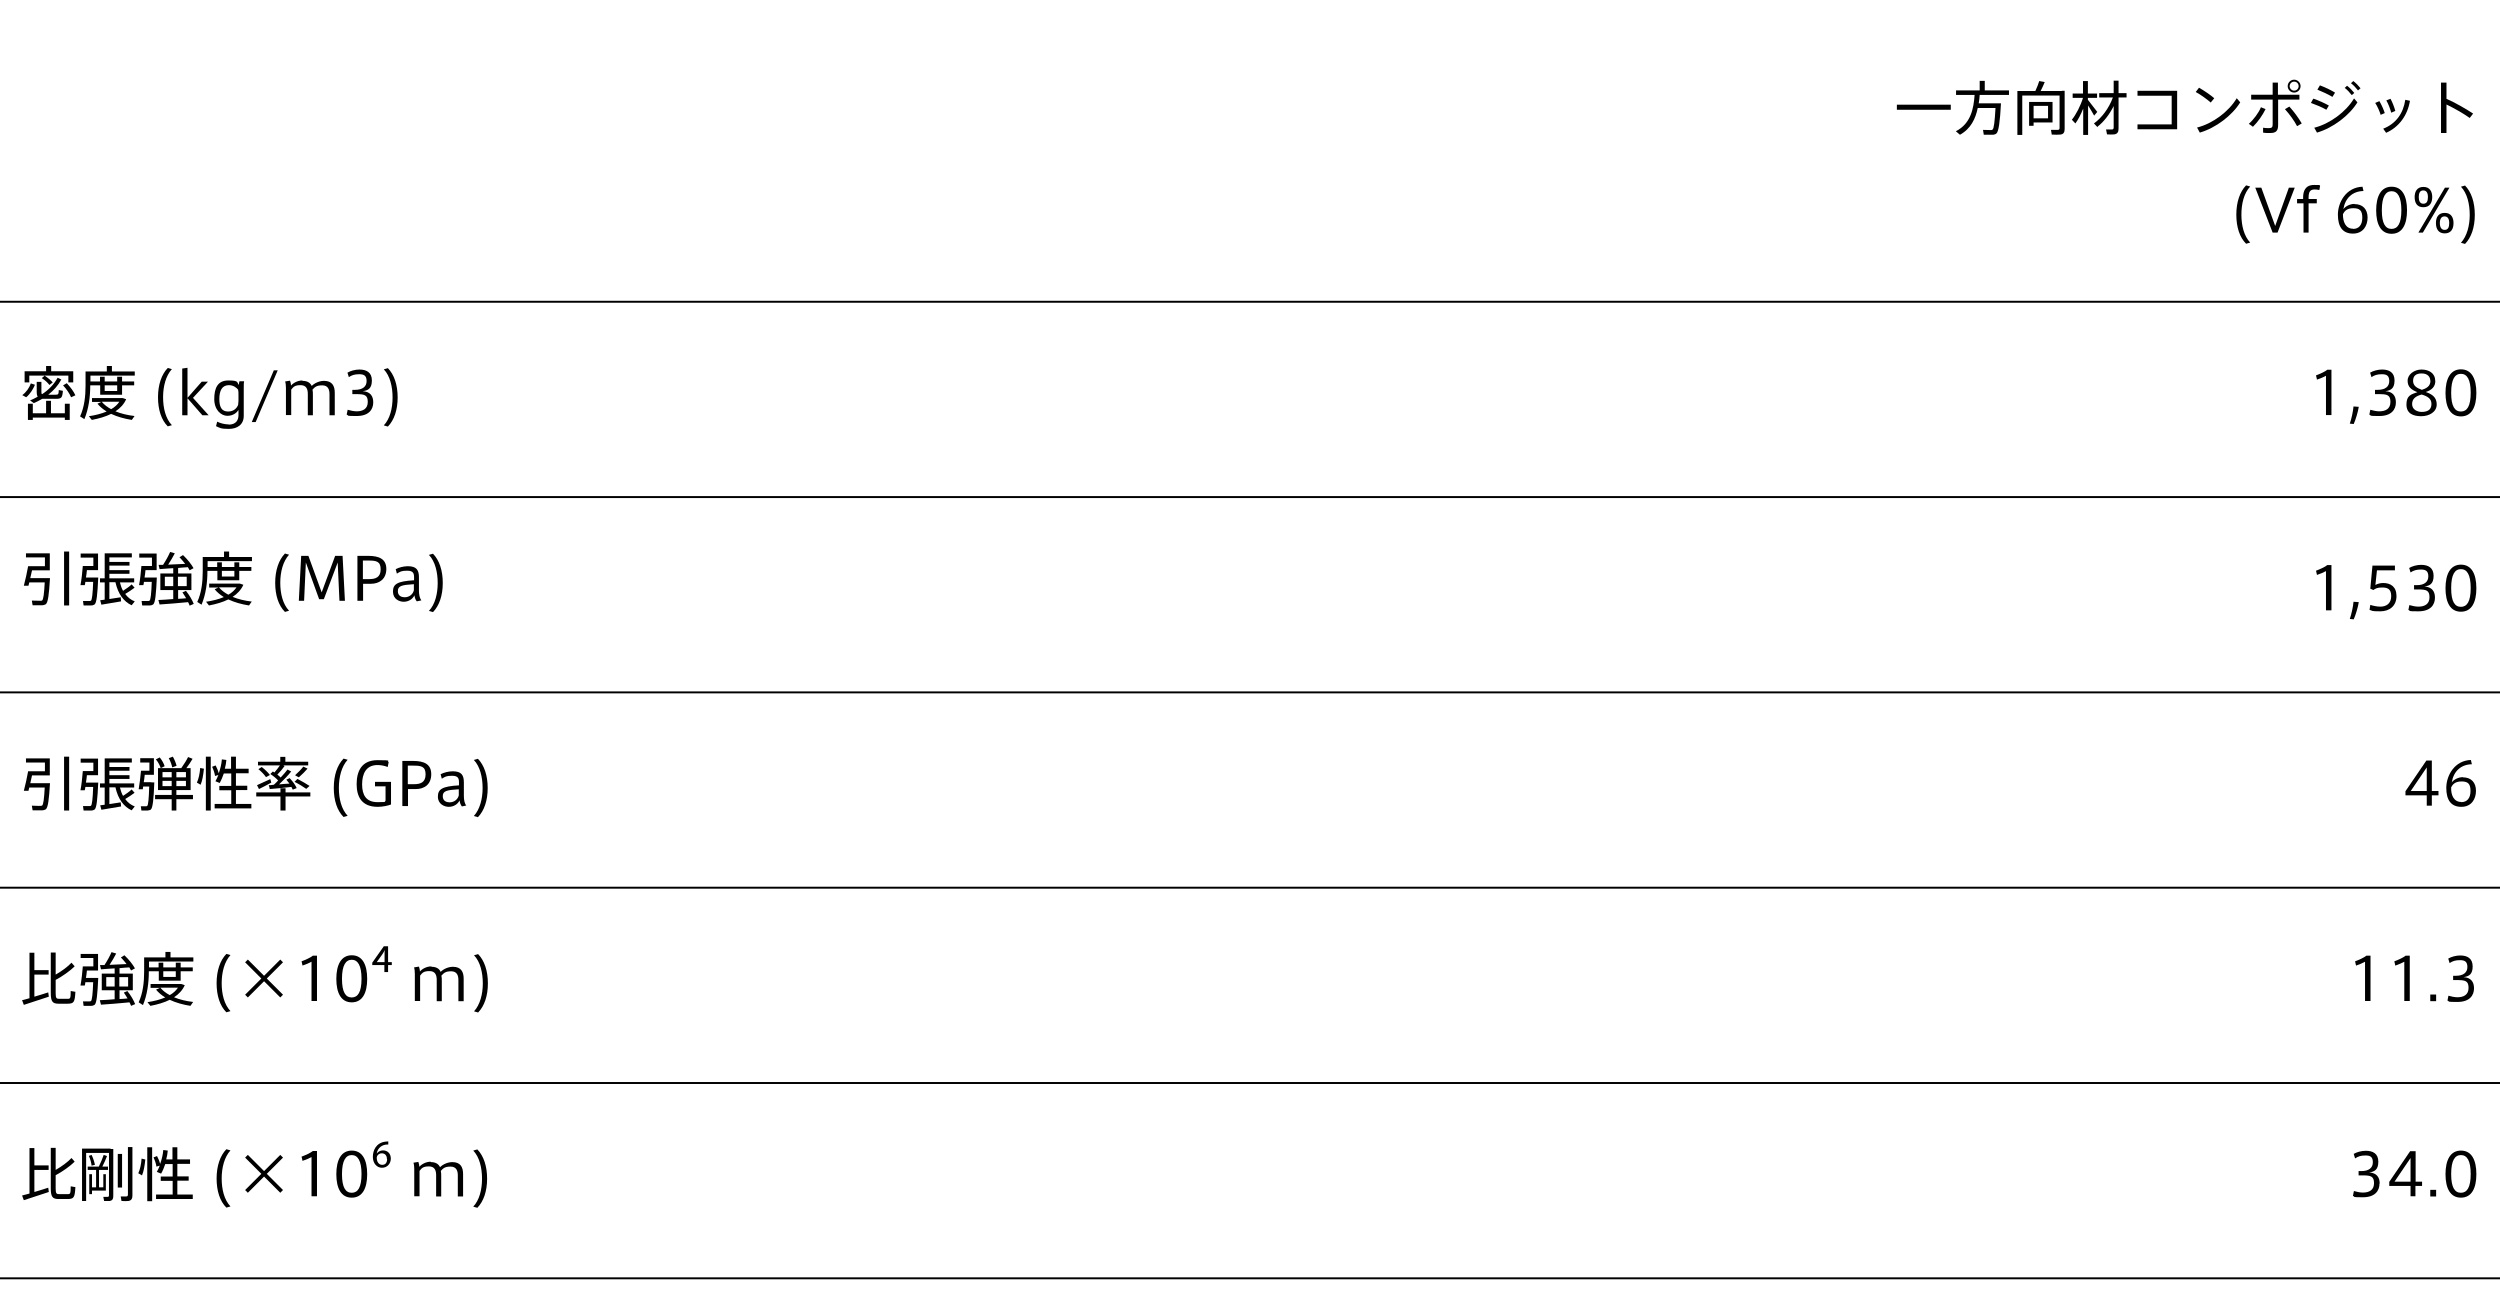 <?xml version="1.0" encoding="UTF-8"?>
<svg xmlns="http://www.w3.org/2000/svg" version="1.1" viewBox="0 0 1280 660">
  <defs>
    <style>
      .cls-1 {
        fill: none;
        stroke: #000;
        stroke-miterlimit: 10;
      }
    </style>
  </defs>
  <!-- Generator: Adobe Illustrator 28.7.4, SVG Export Plug-In . SVG Version: 1.2.0 Build 166)  -->
  <g>
    <g id="Design">
      <g>
        <path d="M998.8,53.6v2.6h-27.6v-2.6h27.6Z"/>
        <path d="M1022.9,52.9h1.6c-.5,9.5-1.2,14.6-2.4,15.5-.5.4-1.2.6-2.1.6-1,0-3.1,0-4.3,0l-.4-2.5c1.2,0,3.1.1,4,.1.4,0,.7,0,.9-.3.7-.5,1.1-4.1,1.5-11h-9.1c-1.1,5.4-3.5,10.6-9.1,13.7l-2.1-1.8c7.8-4,9.1-11.8,9.6-18.6h-9.5v-2.3h12.1v-4.9h2.6v4.9h12.4v2.3h-15c-.1,1.4-.2,2.8-.5,4.3h9.8Z"/>
        <path d="M1055.6,46.5h1.5v19.5c0,1.7-.5,2.7-2.2,2.9-.8.1-2.9.1-4.4,0l-.4-2.4c1.2,0,2.9,0,3.5,0,.7,0,.9-.4.9-1v-16.6h-19.1v20.2h-2.5v-22.5h9.2c.8-1.8,1.6-3.7,2-5.1l2.8.5c-.5,1.3-1.3,3-2.1,4.6h10.8ZM1041.2,52.2h9.7v10.5h-9.7v1.7h-2.3v-12.2h2.3ZM1048.6,60.6v-6.4h-7.4v6.4h7.4Z"/>
        <path d="M1062.6,63.2l-1.8-1.9c2.1-2.6,4.4-7,5.7-11.2h-5.3v-2.2h5.3v-6.4h2.5v6.4h4.7v2.2h-4.7v1c1.7,2.2,3.7,4.7,4.8,6.2l-1.6,1.9c-.8-1.4-1.9-3.4-3.1-5.2v15.1h-2.5v-13.5c-1.2,3-2.6,5.7-4,7.6ZM1073.9,65.1l-1.8-1.9c3.9-2.8,7.6-7.6,9.7-13.3h-7v-2.2h7.4v-6.4h2.5v6.4h4.1v2.2h-4.1v15.9c0,1.7-.5,2.7-2.1,3-.8.1-2.5.1-3.8,0l-.5-2.5c1.1,0,2.5,0,3,0,.7,0,.9-.4.9-1.1v-10.9c-2.2,4.4-5.1,8.1-8.2,10.5Z"/>
        <path d="M1114.7,46.4v19.8h-20.3v-2.5h17.5v-14.7h-17.5v-2.5h20.2Z"/>
        <path d="M1133.7,50.3l-1.8,2.2c-1.7-1.5-5.2-4.1-7.7-5.4l1.7-2.2c2.6,1.5,6,3.8,7.8,5.4ZM1145.3,50.4l1.7,2c-4.1,6.7-12.5,13.1-20.7,15.5l-1.4-2.6c8-2,16.3-8.2,20.3-15Z"/>
        <path d="M1160,55.8c-1.5,3.1-4,6.7-6.5,9.1l-2.1-1.5c2.4-2.1,5.1-5.7,6.2-8.5l2.4,1ZM1177.4,51h-11v13c0,3-1.1,4.1-4,4.1s-2.3,0-3.7-.2v-2.5c1,.2,2.1.2,3,.2,1.5,0,1.9-.5,1.9-1.9v-12.7h-11v-2.5h11v-6.2h2.7v6.2h11v2.5ZM1172.1,54.5c2.6,2.9,4.7,5.8,6.4,8.7l-2.4,1.4c-1.5-2.9-3.7-5.9-6.2-8.7l2.2-1.3ZM1177.9,44.1c0,1.8-1.5,3.3-3.3,3.3s-3.3-1.5-3.3-3.3,1.5-3.3,3.3-3.3,3.3,1.5,3.3,3.3h0ZM1172.3,44.1c0,1.2,1,2.3,2.3,2.3s2.3-1,2.3-2.3-1-2.3-2.3-2.3-2.3,1.1-2.3,2.3h0Z"/>
        <path d="M1192.4,54l-1.3,2.2c-2-1.2-5.4-2.6-7.9-3.5l1.2-2.2c2.7.9,6,2.4,7.9,3.5ZM1205.3,50.4l1.7,2c-4.1,6.7-12.5,13.1-20.7,15.5l-1.4-2.5c8-2,16.3-8.2,20.3-14.9ZM1195.5,47.5l-1.3,2.1c-2-1.2-5.2-2.7-7.7-3.7l1.3-2.2c2.7,1,5.8,2.5,7.7,3.7ZM1201.7,43.9c1.4,1.1,2.5,2.2,3.7,3.7l-1.3,1.1c-1.1-1.4-2.2-2.6-3.6-3.7l1.2-1.1ZM1204.9,41.5c1.4,1.1,2.5,2.2,3.7,3.7l-1.3,1.1c-1.1-1.4-2.2-2.6-3.6-3.7l1.2-1.1Z"/>
        <path d="M1218.2,51.7c1.1,1.8,2.2,4.3,2.8,6.2l-2.1.9c-.5-1.7-1.7-4.5-2.8-6.1l2.1-.9ZM1233.9,51.6c-1.2,7.4-5.6,13.5-12.2,16.4l-1.5-2.1c6.6-2.6,10.3-7.9,11.3-14.8l2.4.5ZM1223.9,50.5c1,1.8,2,4.4,2.5,6.3l-2.1.9c-.4-1.7-1.5-4.6-2.5-6.3l2.1-.8Z"/>
        <path d="M1266.2,58.2l-1.7,2.2c-3.2-2.3-8-5-11.9-6.9v14.6h-2.8v-25.8h2.8v8.3c4.3,1.9,9.8,5,13.7,7.6Z"/>
        <path d="M1145,109.9c0-6.4,1.8-11.7,5-15l2.1.6c-3.2,3.4-4.5,8.8-4.5,14.4s1.3,10.9,4.5,14.3l-2.1.6c-3.3-3.3-5-8.5-5-14.9h0Z"/>
        <path d="M1171.9,96.1h3l-8.8,23h-2.5l-8.9-23h3.1l7.1,19.6,7-19.6Z"/>
        <path d="M1176.1,104.1v-2.2h3.1v-.8c0-3.1,1-6.4,5.6-6.4s2.2.1,3.1.4l-.4,2.2c-.7-.2-1.7-.3-2.3-.3-2.3,0-3.2,1-3.2,4.2v.7h4.2v2.2h-4.2v15h-2.6v-15h-3.1Z"/>
        <path d="M1205.5,104.5c4.3,0,6.7,2.7,6.7,6.9s-2.3,8.2-7.5,8.2-7.7-3.4-7.7-9.7,4.2-14,12.6-14.3l.5,2.2c-5.7.1-9.4,3.7-10.3,9.3.9-1.3,3.2-2.7,5.7-2.7h0ZM1204.8,117.2c2.9,0,4.7-2,4.7-5.7s-1.3-4.9-4.6-4.9-4.5,1.5-5.3,3c-.1,4,1.4,7.5,5.1,7.5Z"/>
        <path d="M1232.4,107.7c0,7.3-2.5,12-7.9,12s-7.9-4.7-7.9-12,2.5-12.1,7.9-12.1,7.9,4.7,7.9,12.1h0ZM1219.5,107.7c0,6.9,1.9,9.5,5,9.5s5-2.7,5-9.6-2-9.7-5-9.7-5,2.7-5,9.7h0Z"/>
        <path d="M1240.7,106.1c-3.3,0-4.4-2.4-4.4-5.2s1.2-5.2,4.5-5.2,4.5,2.4,4.5,5.2-1.2,5.2-4.5,5.2h0ZM1240.5,119.1h-2.3l13.6-23h2.3l-13.6,23ZM1240.8,104.3c1.7,0,2.3-1.3,2.3-3.4s-.7-3.4-2.4-3.4-2.3,1.4-2.3,3.4.7,3.4,2.3,3.4h0ZM1251.7,119.5c-3.3,0-4.5-2.4-4.5-5.3s1.2-5.2,4.5-5.2,4.5,2.4,4.5,5.2-1.1,5.3-4.5,5.3h0ZM1251.7,117.7c1.7,0,2.3-1.4,2.3-3.5s-.7-3.4-2.4-3.4-2.4,1.4-2.4,3.4.7,3.5,2.4,3.5h0Z"/>
        <path d="M1267.1,110c0,6.4-1.8,11.6-5,14.9l-2.1-.6c3.1-3.4,4.5-8.8,4.5-14.3s-1.3-11.1-4.5-14.4l2.1-.6c3.2,3.3,5,8.5,5,15h0Z"/>
      </g>
      <g>
        <path d="M17.9,197c-.9,2.2-2.6,4.9-4.5,6.4l-2-1.1c2-1.4,3.7-3.9,4.4-6l2.1.7ZM23.6,190.1v-2.7h2.6v2.7h11.3v5.7h-2.5v-3.5H15v3.5h-2.4v-5.7h11ZM23.6,211.6v-6.4h2.5v6.4h7.1v-4.9h2.5v8.3h-2.5v-1.2h-16.4v1.2h-2.5v-8.3h2.5v4.9h6.8ZM21.2,195.5v5.2c0,.6,0,1,.4,1.1,3.3-2.2,6-4.9,7.9-8.4l1.9.9c-1.6,3-3.9,5.6-6.7,7.8,1.2,0,2.6,0,3.6,0,1.6,0,1.7-.2,1.8-2.4l2.1.4c-.3,3.6-.7,4.1-3.7,4.1-1.7,0-4.3,0-5.8,0-.4,0-.8,0-1.1,0-1.4.8-2.8,1.6-4.3,2.2l-1.9-1.4c1.3-.5,2.7-1.2,3.9-1.9-.3-.5-.5-1.3-.5-2.4v-5.2h2.2ZM22.8,192.3c1.8,1.2,3.2,2.4,4.2,3.5l-1.7,1.3c-.9-1.2-2.2-2.4-3.9-3.5l1.5-1.3ZM34.2,196.2c2,2.2,3.5,4.2,4.4,6.2l-2.2,1c-.8-1.9-2.2-4-4.1-6.1l1.9-1.1Z"/>
        <path d="M51.2,195.3v-2.4h2.4v2.4h6.4v-2.4h2.5v2.4h6.2v2h-6.2v4.8h-11.2v-4.8h-5.1v.2c0,5.7-.8,11.8-3,17.1l-2.2-1.4c2.2-4.8,2.8-10.3,2.8-15.7v-7.3h10.9v-2.8h2.6v2.8h11.7v2.1h-22.7v3h5.1ZM68.9,213l-1.4,2c-3.8-.6-7.4-1.6-10.6-3.1-2.8,1.4-6.2,2.4-9.9,3.1l-1.5-1.9c3.4-.5,6.5-1.3,9.1-2.4-1.8-1.1-3.5-2.5-4.7-4l2-.9h-4.8v-2h15.7l1.8.6c-1.1,2.5-3,4.6-5.5,6.2,2.9,1.2,6.3,2,9.8,2.4ZM56.9,209.5c1.8-1,3.2-2.3,4.2-3.8h-9c1.2,1.5,2.8,2.7,4.8,3.8ZM53.6,197.3v2.9h6.4v-2.9h-6.4Z"/>
        <path d="M80.9,203.4c0-6.4,1.8-11.7,5-15l2.1.6c-3.1,3.4-4.5,8.8-4.5,14.4s1.3,10.9,4.5,14.3l-2.1.6c-3.3-3.3-5-8.5-5-14.9h0Z"/>
        <path d="M106.9,212.6h-3.3l-7.6-8.7v8.7h-2.7v-23.9l2.7-.4v15.4l7.3-8.3h3.2l-7.7,8.3,8.1,9Z"/>
        <path d="M117.1,217.4c3.8,0,5-2.4,5-4.8v-2.7c-.8,1.3-2.6,3-5.7,3s-6.7-2.9-6.7-8.6,1.8-9.5,7.2-9.5,4.3.9,5.4,2.3c0-.5.1-1.3.3-1.9h2.4c-.2.8-.2,2.2-.2,3.2v14.5c0,4.6-3.4,6.7-7.7,6.7s-4.6-.6-6.5-1.4l.6-2.3c1.6.8,3.9,1.4,5.9,1.4ZM122.1,201.9c0-.8,0-1.7-.2-2.4-.8-1-2.4-2.3-4.7-2.3-3.5,0-4.9,2.8-4.9,7.1s1.3,6.4,4.5,6.4,4.6-2.1,5.1-3.3c0-.5.2-1.4.2-2.2v-3.4Z"/>
        <path d="M130.9,216.1h-2l11.3-26.5h2l-11.3,26.5Z"/>
        <path d="M154.9,195c2.6,0,4,1.1,4.7,2.6,1.6-1.6,4.1-2.6,6.3-2.6,4.1,0,5.5,2.5,5.5,6.1v11.5h-2.7v-10.8c0-2.3-.7-4.5-3.7-4.5s-3.8.9-5,2.2c.2.8.2,1.7.2,2.8v10.3h-2.6v-10.9c0-2.4-.7-4.5-3.7-4.5s-3.7.9-4.8,2.3v13h-2.7v-13.8c0-1.1-.1-2.4-.4-3.4l2.5-.4c.3.7.5,1.9.5,2.5,1.3-1.5,3.6-2.6,5.8-2.6Z"/>
        <path d="M191.1,206c0,3.7-2.3,7-8.5,7s-3.6-.2-5.1-.7l.5-2.5c1.3.4,3.2.8,4.6.8,3.1,0,5.7-1.2,5.7-4.8s-1.7-4-5.8-4h-2.1v-2.2h1.4c3.9,0,5.9-1.7,5.9-4.5s-1.4-3.5-3.8-3.5-3.8.5-5.3,1.5l-.7-2.3c1.5-.9,3.9-1.6,6.1-1.6,3.7,0,6.4,1.5,6.4,5.6s-1.9,5.1-4.7,5.5c3.8.2,5.4,2.4,5.4,5.7Z"/>
        <path d="M203.6,203.5c0,6.4-1.8,11.6-5,14.9l-2.1-.6c3.2-3.4,4.5-8.8,4.5-14.3s-1.3-11.1-4.5-14.4l2.1-.6c3.2,3.3,5,8.5,5,15h0Z"/>
      </g>
      <g>
        <path d="M1186.3,194.4l-.5-2.2c1.9-.7,4.6-1.9,5.8-2.9h2.1v23.2h-2.8v-20.1c-1,.6-2.9,1.4-4.7,2Z"/>
        <path d="M1205.1,217.1l-2-.2c.9-2.6,1.7-6.4,1.9-8.8l2.7.2c-.4,2.5-1.6,6.6-2.6,8.8Z"/>
        <path d="M1226.7,206c0,3.7-2.3,7-8.5,7s-3.6-.2-5.1-.7l.5-2.5c1.3.4,3.2.8,4.6.8,3.1,0,5.7-1.2,5.7-4.8s-1.7-4-5.8-4h-2.1v-2.2h1.4c3.9,0,5.9-1.7,5.9-4.5s-1.4-3.5-3.8-3.5-3.8.5-5.3,1.5l-.7-2.3c1.5-.9,3.9-1.6,6.1-1.6,3.7,0,6.4,1.5,6.4,5.6s-1.9,5.1-4.7,5.5c3.8.2,5.4,2.4,5.4,5.7Z"/>
        <path d="M1246.9,194.9c0,3.1-1.8,4.8-4.9,5.8,3.1,1.1,5.6,2.6,5.6,6.4s-3.8,6-7.9,6-7.6-1.3-7.6-6,2.5-5.2,5.6-6.3c-3.2-1.3-5-2.7-5-5.9s3.4-5.7,7.1-5.7,7,1.8,7,5.7h0ZM1244.9,206.8c0-2.7-2-3.9-5-4.8-3.1.8-4.9,2.2-4.9,4.9s2.5,4,4.9,4,5-.7,5-4h0ZM1244.3,194.9c0-1.9-1.3-3.7-4.4-3.7s-4.4,1.4-4.4,3.8,1.7,3.6,4.5,4.6c2.1-.7,4.4-1.7,4.4-4.7h0Z"/>
        <path d="M1267.9,201.2c0,7.3-2.5,12-7.9,12s-7.9-4.7-7.9-12,2.5-12.1,7.9-12.1,7.9,4.7,7.9,12.1h0ZM1255,201.2c0,6.9,1.9,9.5,5,9.5s5-2.7,5-9.6-1.9-9.7-5-9.7-5,2.7-5,9.7h0Z"/>
      </g>
      <g>
        <path d="M24.4,296h1.2c-.5,8.3-1,12.6-2.2,13.4-.5.3-1.2.5-2.1.5-1,0-3.3,0-4.6,0l-.4-2.4c1.3,0,3.4.1,4.4.1.4,0,.7,0,.9-.2.6-.5,1-3.4,1.3-9.2h-7.9c-.2.6-.3,1.2-.4,1.7h-2.4c.7-2.6,1.7-7,2.2-10h8.6v-4.5h-9.7v-2.1h12.2v8.7h-9.1c-.3,1.3-.6,2.7-.9,4h8.9ZM35.4,282.4v27.6h-2.6v-27.6h2.6Z"/>
        <path d="M49.1,295.7h1.2c-.4,8.5-.8,13-1.9,13.8-.5.3-1,.5-1.9.5-.8,0-2.6,0-3.7,0l-.3-2.3c1,0,2.6,0,3.4,0,.3,0,.5,0,.7-.2.5-.4.9-3.5,1.1-9.6h-4c0,.6-.2,1.2-.3,1.7h-2.2c.5-2.5,1-6.9,1.2-9.8h5.4v-4.3h-6.5v-2.1h8.9v8.5h-5.7c-.1,1.3-.3,2.6-.5,3.8h5ZM53.6,307.2v-9h-2.4v-2.1h2.4v-12.8h13.9v2.1h-11.5v2.3h10.3v1.9h-10.3v2.3h10.3v1.9h-10.3v2.3h12.7v2.1h-7.3c.4,1.6.9,3.1,1.6,4.3,1.7-1.1,3.4-2.3,4.4-3.3l1.5,1.7c-1.2.9-2.9,2.1-4.8,3.2,1.3,1.8,3,3.1,4.9,3.8l-1.6,2c-4-1.9-6.9-5.6-8.3-11.8h-3.1v8.6c2-.3,4.1-.6,5.8-.9l.2,2.1c-3,.5-7.5,1.3-10.1,1.7l-.6-2.3c.7,0,1.5-.2,2.4-.3Z"/>
        <path d="M79.1,295.7h1.2c-.4,8.5-.8,13-1.9,13.8-.5.3-1,.5-1.9.5-.8,0-2.6,0-3.7,0l-.3-2.3c1,0,2.6,0,3.4,0,.3,0,.5,0,.7-.2.5-.4.9-3.5,1.1-9.6h-4c0,.6-.2,1.2-.3,1.7h-2.2c.5-2.5,1-6.9,1.2-9.8h5.4v-4.3h-6.5v-2.1h8.9v8.5h-5.7c-.1,1.3-.3,2.6-.5,3.8h5ZM88.7,306.7v-4.6h-6.6v-8.5h6.6v-2.7c-2.6.2-5.1.3-7,.5l-.5-2.2c.7,0,1.4,0,2.3,0,1.5-2.3,2.9-4.9,3.6-6.6l2.4.7c-.8,1.6-2.1,3.8-3.4,5.8,2.8-.1,6.1-.3,8.7-.4-.8-1.1-1.8-2.2-2.9-3.4l1.8-1.1c2.4,2.3,4.2,4.6,5.4,6.7l-2,1.1c-.3-.5-.6-1-.9-1.6-1.5.1-3.2.2-5,.4v2.8h6.8v8.5h-6.8v4.5c1.4,0,2.8-.2,4.1-.3-.6-1-1.2-2-1.9-3l1.8-.8c1.9,2.4,3.2,4.7,4,6.7l-2.1.9c-.2-.6-.5-1.2-.8-1.8-4.3.4-10.9,1-14.6,1.2l-.6-2.3c1.9,0,4.7-.3,7.7-.5ZM84.4,300.1h4.3v-4.8h-4.3v4.8ZM95.6,300.1v-4.8h-4.5v4.8h4.5Z"/>
        <path d="M111.2,290.3v-2.4h2.4v2.4h6.4v-2.4h2.5v2.4h6.2v2h-6.2v4.8h-11.2v-4.8h-5.1v.2c0,5.7-.8,11.8-3,17.1l-2.2-1.4c2.2-4.8,2.8-10.3,2.8-15.7v-7.3h10.9v-2.8h2.6v2.8h11.7v2.1h-22.7v3h5.1ZM128.9,308l-1.4,2c-3.8-.6-7.4-1.6-10.6-3.1-2.8,1.4-6.2,2.4-9.9,3.1l-1.5-1.9c3.4-.5,6.5-1.3,9.1-2.4-1.8-1.1-3.5-2.5-4.7-4l2-.9h-4.8v-2h15.7l1.8.6c-1.1,2.5-3,4.6-5.5,6.2,2.9,1.2,6.3,2,9.8,2.4ZM116.9,304.5c1.8-1,3.2-2.3,4.2-3.8h-9c1.2,1.5,2.8,2.7,4.8,3.8ZM113.6,292.3v2.9h6.4v-2.9h-6.4Z"/>
        <path d="M140.9,298.4c0-6.4,1.8-11.7,5-15l2.1.6c-3.1,3.4-4.5,8.8-4.5,14.4s1.3,10.9,4.5,14.3l-2.1.6c-3.3-3.3-5-8.5-5-14.9h0Z"/>
        <path d="M165.9,306.8h-2.5l-6.8-18.8-.9,19.6h-2.7l1.2-23h3.7l6.8,18.7,6.9-18.7h3.8l1.2,23h-2.8l-.9-19.6-7.1,18.8Z"/>
        <path d="M183,307.6v-23h5.5c5.6,0,9.3,1.6,9.3,6.7s-3.5,7.6-7.9,7.6h-4v8.7h-2.8ZM189.1,296.5c3,0,5.8-.8,5.8-5s-2.4-4.5-6.3-4.5h-2.8v9.5h3.3Z"/>
        <path d="M215.7,307.4l-2.3.5c-.7-.8-1.1-2.1-1.2-3.1-1,2.1-3.2,3.3-5.5,3.3s-5.5-1.4-5.5-5.2,2.1-5.3,10.8-5.8v-1.5c0-2-.4-3.4-3.5-3.4s-3.6.5-5.3,1.5l-.6-2.3c1.5-.8,4-1.5,6.2-1.5,4.5,0,5.7,2,5.7,5.7v6.9c0,2.2.5,4,1.3,5ZM203.7,302.7c0,2.6,2.2,3.1,3.5,3.1,2.5,0,4.3-1.7,4.7-3.6v-3.1c-6.4.4-8.2.9-8.2,3.6Z"/>
        <path d="M226.7,298.5c0,6.4-1.8,11.6-5,14.9l-2.1-.6c3.2-3.4,4.5-8.8,4.5-14.3s-1.3-11.1-4.5-14.4l2.1-.6c3.2,3.3,5,8.5,5,15h0Z"/>
      </g>
      <g>
        <path d="M1186.3,294.4l-.5-2.2c1.9-.7,4.6-1.9,5.8-2.9h2.1v23.2h-2.8v-20.1c-1,.6-2.9,1.4-4.7,2Z"/>
        <path d="M1205.1,317.1l-2-.2c.9-2.6,1.7-6.4,1.9-8.8l2.7.2c-.4,2.5-1.6,6.6-2.6,8.8Z"/>
        <path d="M1220.2,298.5c3.7,0,6.8,1.8,6.8,6.7s-3.4,7.8-8.3,7.8-4-.3-5.5-.8l.4-2.5c1.5.5,3.5.9,5.1.9,3,0,5.6-1.5,5.6-5.4s-2.2-4.4-4.7-4.4-3.2.5-4.5,1.3l-1.5-.7,1.1-11.8h11.5v2.4h-9.2l-.8,7.5c1.2-.7,2.8-1,4-1Z"/>
        <path d="M1246.7,306c0,3.7-2.3,7-8.5,7s-3.6-.2-5.1-.7l.5-2.5c1.3.4,3.2.8,4.6.8,3.1,0,5.7-1.2,5.7-4.8s-1.7-4-5.8-4h-2.1v-2.2h1.4c3.9,0,5.9-1.7,5.9-4.5s-1.4-3.5-3.8-3.5-3.8.5-5.3,1.5l-.7-2.3c1.5-.9,3.9-1.6,6.1-1.6,3.7,0,6.4,1.5,6.4,5.6s-1.9,5.1-4.7,5.5c3.8.2,5.4,2.4,5.4,5.7Z"/>
        <path d="M1267.9,301.2c0,7.3-2.5,12-7.9,12s-7.9-4.7-7.9-12,2.5-12.1,7.9-12.1,7.9,4.7,7.9,12.1h0ZM1255,301.2c0,6.9,1.9,9.5,5,9.5s5-2.7,5-9.6-1.9-9.7-5-9.7-5,2.7-5,9.7h0Z"/>
      </g>
      <g>
        <path d="M24.4,401h1.2c-.5,8.3-1,12.6-2.2,13.4-.5.3-1.2.5-2.1.5-1,0-3.3,0-4.6,0l-.4-2.4c1.3,0,3.4.2,4.4.1.4,0,.7,0,.9-.2.6-.5,1-3.4,1.3-9.2h-7.9c-.2.6-.3,1.2-.4,1.7h-2.4c.7-2.6,1.7-7,2.2-10h8.6v-4.5h-9.7v-2.1h12.2v8.7h-9.1c-.3,1.3-.6,2.7-.9,4h8.9ZM35.4,387.4v27.6h-2.6v-27.6h2.6Z"/>
        <path d="M49.1,400.7h1.2c-.4,8.5-.8,13-1.9,13.8-.5.3-1,.5-1.9.5-.8,0-2.6,0-3.7,0l-.3-2.3c1,0,2.6,0,3.4,0,.3,0,.5,0,.7-.2.5-.4.9-3.5,1.1-9.6h-4c0,.6-.2,1.2-.3,1.7h-2.2c.5-2.5,1-6.9,1.2-9.8h5.4v-4.3h-6.5v-2.1h8.9v8.5h-5.7c-.1,1.3-.3,2.6-.5,3.8h5ZM53.6,412.2v-9h-2.4v-2.1h2.4v-12.8h13.9v2.1h-11.5v2.3h10.3v1.9h-10.3v2.3h10.3v1.9h-10.3v2.3h12.7v2.1h-7.3c.4,1.6.9,3.1,1.6,4.3,1.7-1.1,3.4-2.3,4.4-3.3l1.5,1.7c-1.2.9-2.9,2.1-4.8,3.2,1.3,1.8,3,3.1,4.9,3.8l-1.6,2c-4-1.9-6.9-5.6-8.3-11.8h-3.1v8.6c2-.3,4.1-.6,5.8-.9l.2,2.1c-3,.5-7.5,1.3-10.1,1.7l-.6-2.3c.7,0,1.5-.2,2.4-.3Z"/>
        <path d="M77.6,400.6h1.4c-.3,8.6-.8,13.1-1.8,13.9-.4.3-1,.4-1.7.5-.7,0-2.2,0-3.1,0l-.3-2.2c.8,0,2.1,0,2.7,0,.3,0,.5,0,.6-.2.5-.5.8-3.6,1-9.9h-3.1c0,.5-.2,1-.2,1.4h-2.1c.4-2.5,1-6.7,1.2-9.5h4.3v-4.2h-4.7v-2.2h7v8.5h-4.7c-.1,1.3-.3,2.6-.5,3.8h3.8ZM87.9,407v-2.5h-7v-11.2h1.4c-.4-1.3-1.3-3.1-2.5-4.5l2-1c1.2,1.5,2.1,3.2,2.5,4.5l-2,1h10.5c1.4-2,2.8-4.2,3.5-5.7l2.3.9c-.8,1.4-1.9,3.1-3.2,4.8h2.2v11.2h-7.3v2.5h8.5v2.2h-8.5v5.8h-2.4v-5.8h-8.5v-2.2h8.5ZM83.2,398h4.7v-2.7h-4.7v2.7ZM83.2,402.5h4.7v-2.7h-4.7v2.7ZM88.5,387.4c.9,1.6,1.6,3.4,1.9,4.7l-2.2.8c-.3-1.3-.9-3.2-1.8-4.7l2.1-.8ZM95.2,398v-2.7h-4.9v2.7h4.9ZM95.2,402.5v-2.7h-4.9v2.7h4.9Z"/>
        <path d="M104.4,393.7c-.3,2.9-.8,6.1-1.7,8.1l-1.9-1.1c.9-1.8,1.5-4.8,1.7-7.5l2,.4ZM107.9,387.4v27.6h-2.5v-27.6h2.5ZM118.4,411.7v-7.1h-6.1v-2.2h6.1v-6.4h-3.8c-.6,1.8-1.3,3.4-2.1,4.9l-2.2-.9c.6-1,1-2,1.5-3.2l-1.7.5c-.2-1.4-.7-3-1.5-4.7l1.8-.7c.8,1.5,1.3,2.8,1.6,4,.8-2.2,1.4-4.6,1.6-7.1l2.3.3c-.1,1.5-.4,3-.8,4.5h3.2v-6.2h2.5v6.2h6.5v2.3h-6.5v6.4h5.8v2.2h-5.8v7.1h7.9v2.3h-18.8v-2.3h8.4Z"/>
        <path d="M143.6,405.7v-2.1h2.6v2.1h12.7v2.1h-12.7v7.2h-2.6v-7.2h-12.4v-2.1h12.4ZM138.4,398.9l.5,1.8c-1.9,1-4.6,2.5-6.3,3.3l-1-2c1.6-.7,4.7-2.1,6.8-3.1ZM140.2,401.8c.8-.7,1.5-1.4,2.2-2.2-1-1.1-2.3-2.2-4-3.3l1.3-1.3c.3.2.5.3.8.5,1.1-1.2,2.1-2.6,2.8-3.6h-11.2v-1.9h11.4v-2.5h2.6v2.5h11.7v1.9h-12.8l.7.3c-.9,1.3-2.2,2.9-3.7,4.4.7.5,1.2,1,1.7,1.5,1.4-1.5,2.7-3,3.5-4.1l1.9,1c-1.5,1.9-3.8,4.3-6.2,6.6,1.8-.2,3.7-.3,5.3-.4-.5-.7-1-1.3-1.6-2l1.7-.8c1.7,1.8,2.9,3.5,3.6,5.1l-2,.8c-.2-.5-.4-.9-.7-1.4-3.4.4-8.3.9-11.1,1.1-.1-.6-.2-1.1-.5-2,.7,0,1.5,0,2.5-.2ZM134,392.7c1.8,1.4,3.2,2.8,4.2,4.1l-2,1.1c-.9-1.3-2.2-2.7-3.9-4.1l1.7-1.1ZM152.3,398.8c2.5,1.3,4.5,2.5,6.2,3.6l-1.7,1.5c-1.6-1.1-3.6-2.4-6-3.6l1.5-1.5ZM157.4,393.6c-1.1,1.3-2.7,2.9-4.4,4.4-1.7-.9-1.8-1-1.9-1.1,1.7-1.5,3.3-3.2,4.2-4.4l2.1,1Z"/>
        <path d="M170.9,403.4c0-6.5,1.8-11.7,5-15l2.1.6c-3.1,3.4-4.5,8.8-4.5,14.4s1.3,10.9,4.5,14.3l-2.1.6c-3.3-3.3-5-8.5-5-14.9h0Z"/>
        <path d="M197.6,402.6h-5.6v-2.3h8.2v11.6c-1.5.6-4.3,1.2-6.8,1.2-8.3,0-10.8-5.3-10.8-11.6s2.3-12.3,10.7-12.3,4.3.4,5.7,1l-.5,2.5c-1.5-.6-3.4-1-5.2-1-5.9,0-7.9,4.5-7.9,9.9s2,9.1,7.9,9.1,3.1-.3,4.1-.7v-7.3Z"/>
        <path d="M206,412.6v-23h5.5c5.6,0,9.3,1.6,9.3,6.8s-3.5,7.6-7.9,7.6h-4v8.7h-2.8ZM212.1,401.5c3,0,5.8-.8,5.8-5s-2.4-4.5-6.3-4.5h-2.8v9.5h3.3Z"/>
        <path d="M238.8,412.4l-2.3.5c-.7-.8-1.1-2.1-1.2-3.1-1,2.1-3.2,3.3-5.5,3.3s-5.6-1.4-5.6-5.2,2.1-5.3,10.8-5.8v-1.5c0-2-.4-3.4-3.5-3.4s-3.6.5-5.3,1.5l-.6-2.3c1.5-.8,4-1.5,6.2-1.5,4.5,0,5.7,2,5.7,5.7v6.9c0,2.2.4,4,1.3,5ZM226.7,407.7c0,2.6,2.2,3.1,3.5,3.1,2.5,0,4.3-1.7,4.7-3.6v-3.1c-6.4.4-8.2.9-8.2,3.6Z"/>
        <path d="M249.7,403.5c0,6.4-1.8,11.6-5,14.9l-2.1-.6c3.1-3.4,4.5-8.8,4.5-14.3s-1.3-11.1-4.5-14.4l2.1-.6c3.2,3.3,5,8.5,5,15h0Z"/>
      </g>
      <g>
        <path d="M1245.1,405h3.4v2.2h-3.4v5.3h-2.6v-5.3h-10.9v-2.1l10.7-15.7h2.8v15.5ZM1242.5,405v-12.1l-8.2,12.1h8.2Z"/>
        <path d="M1261,398c4.3,0,6.7,2.7,6.7,6.9s-2.3,8.2-7.5,8.2-7.7-3.4-7.7-9.7,4.2-14,12.6-14.3l.5,2.2c-5.7.1-9.4,3.7-10.3,9.3.9-1.3,3.2-2.7,5.7-2.7h0ZM1260.2,410.7c2.9,0,4.7-2,4.7-5.7s-1.3-4.9-4.6-4.9-4.5,1.5-5.3,3c-.2,4,1.4,7.5,5.1,7.5Z"/>
      </g>
      <g>
        <path d="M15.1,511v-23.2h2.5v8.9h7.3v2.3h-7.3v11.3c2.5-.8,5.2-1.5,7.1-2.2.1.9.2,1.6.3,2.2-3.8,1.3-9.6,3.2-12.8,4.2l-.9-2.4c1-.3,2.4-.6,3.8-1ZM38.2,494.8c-2.2,2.2-6.4,5.2-9.7,6.9v6.8c0,2.5.4,2.9,1.7,2.9,1.2,0,3.1,0,4.4,0,1.4,0,1.6-.2,1.6-4l2.4.4c-.3,5.4-.8,6-3.8,6.1-1.5,0-3.5,0-4.8,0-3.1,0-4-1.1-4-5.5v-20.7h2.5v11.3c3-1.7,6.4-4.2,8.1-6.1l1.5,1.7Z"/>
        <path d="M49.1,500.7h1.2c-.4,8.5-.8,13-1.9,13.8-.5.3-1,.5-1.9.5-.8,0-2.6,0-3.7,0l-.3-2.3c1,0,2.6,0,3.4,0,.3,0,.5,0,.7-.2.5-.4.9-3.5,1.1-9.6h-4c0,.6-.2,1.2-.3,1.7h-2.2c.5-2.5,1-6.9,1.2-9.8h5.4v-4.3h-6.5v-2.1h8.9v8.5h-5.7c-.1,1.3-.3,2.6-.5,3.8h5ZM58.7,511.7v-4.7h-6.6v-8.5h6.6v-2.7c-2.6.2-5.1.3-7,.5l-.5-2.2c.7,0,1.4,0,2.3,0,1.5-2.3,2.9-4.9,3.6-6.6l2.4.7c-.8,1.6-2.1,3.8-3.4,5.8,2.8-.1,6.1-.3,8.7-.4-.8-1.1-1.8-2.2-2.9-3.4l1.8-1.1c2.4,2.3,4.2,4.6,5.4,6.7l-2,1.1c-.3-.5-.6-1-.9-1.6-1.5.1-3.2.2-5,.4v2.8h6.8v8.5h-6.8v4.5c1.4,0,2.8-.2,4.1-.3-.6-1-1.2-2-1.9-3l1.8-.8c1.9,2.4,3.2,4.7,4,6.7l-2.1.9c-.2-.6-.5-1.2-.8-1.8-4.3.4-10.9,1-14.6,1.2l-.6-2.3c1.9,0,4.7-.3,7.7-.5ZM54.4,505.1h4.3v-4.8h-4.3v4.8ZM65.6,505.1v-4.8h-4.5v4.8h4.5Z"/>
        <path d="M81.2,495.3v-2.4h2.4v2.4h6.4v-2.4h2.5v2.4h6.2v2h-6.2v4.8h-11.2v-4.8h-5.1v.2c0,5.7-.8,11.8-3,17.1l-2.2-1.4c2.2-4.8,2.8-10.3,2.8-15.7v-7.3h10.9v-2.8h2.6v2.8h11.7v2.1h-22.7v3h5.1ZM98.9,513l-1.4,2c-3.8-.6-7.4-1.6-10.6-3.1-2.8,1.4-6.2,2.4-9.9,3.1l-1.5-1.9c3.4-.5,6.5-1.3,9.1-2.4-1.8-1.1-3.5-2.5-4.7-4l2-.9h-4.8v-2h15.7l1.8.6c-1.1,2.5-3,4.6-5.5,6.2,2.9,1.2,6.3,2,9.8,2.4ZM86.9,509.5c1.8-1,3.2-2.3,4.2-3.8h-9c1.2,1.5,2.8,2.7,4.8,3.8ZM83.6,497.3v2.9h6.4v-2.9h-6.4Z"/>
        <path d="M110.9,503.4c0-6.4,1.8-11.7,5-15l2.1.6c-3.1,3.4-4.5,8.8-4.5,14.4s1.3,10.9,4.5,14.3l-2.1.6c-3.3-3.3-5-8.5-5-14.9h0Z"/>
        <path d="M143.5,491.3l1.4,1.4-8.3,8.3,8.3,8.3-1.4,1.4-8.3-8.3-8.3,8.3-1.4-1.4,8.3-8.3-8.3-8.3,1.4-1.4,8.3,8.3,8.3-8.3Z"/>
        <path d="M154.9,494.4l-.5-2.2c1.9-.7,4.6-1.9,5.8-2.9h2.1v23.2h-2.8v-20.1c-1,.6-2.9,1.4-4.7,2Z"/>
        <path d="M188,501.2c0,7.3-2.5,12-7.9,12s-7.9-4.7-7.9-12,2.5-12.1,7.9-12.1,7.9,4.7,7.9,12.1h0ZM175.1,501.2c0,6.9,1.9,9.5,5,9.5s5-2.7,5-9.6-2-9.7-5-9.7-5,2.7-5,9.7h0Z"/>
        <path d="M198.8,497.7h-2v-3.6h-6.2v-1.2l5.9-8.4h2.2v8.1h1.9v1.5h-1.9v3.6ZM196.9,492.6v-4.1c0-.8,0-1.5.1-2.1h0c-.4.8-.7,1.4-1.1,2l-3,4.2h0s4.1,0,4.1,0Z"/>
        <path d="M221,495c2.5,0,4,1.1,4.6,2.6,1.6-1.6,4.1-2.6,6.3-2.6,4.1,0,5.5,2.5,5.5,6.1v11.5h-2.7v-10.8c0-2.3-.7-4.5-3.7-4.5s-3.7.9-5,2.2c.2.8.2,1.7.2,2.8v10.3h-2.6v-10.9c0-2.4-.7-4.5-3.7-4.5s-3.7.9-4.8,2.3v13h-2.7v-13.8c0-1.1-.1-2.4-.4-3.4l2.5-.4c.3.7.5,1.9.5,2.5,1.3-1.5,3.6-2.6,5.8-2.6Z"/>
        <path d="M249.8,503.5c0,6.4-1.8,11.6-5,14.9l-2.1-.6c3.1-3.4,4.5-8.8,4.5-14.3s-1.3-11.1-4.5-14.4l2.1-.6c3.2,3.3,5,8.5,5,15h0Z"/>
      </g>
      <g>
        <path d="M1206.3,494.4l-.5-2.2c1.9-.7,4.6-1.9,5.8-2.9h2.1v23.2h-2.8v-20.1c-1,.6-2.9,1.4-4.6,2Z"/>
        <path d="M1226.4,494.4l-.5-2.2c1.9-.7,4.6-1.9,5.8-2.9h2.1v23.2h-2.8v-20.1c-1,.6-2.9,1.4-4.6,2Z"/>
        <path d="M1247.3,512.6h-3v-3.4h3v3.4Z"/>
        <path d="M1266.7,506c0,3.7-2.3,7-8.5,7s-3.6-.2-5.1-.7l.5-2.5c1.3.4,3.2.8,4.6.8,3.1,0,5.7-1.2,5.7-4.8s-1.7-4-5.8-4h-2.1v-2.2h1.4c3.9,0,5.9-1.7,5.9-4.5s-1.4-3.5-3.8-3.5-3.8.5-5.3,1.5l-.7-2.3c1.5-.9,3.9-1.6,6.1-1.6,3.7,0,6.4,1.5,6.4,5.6s-1.9,5.1-4.7,5.5c3.8.2,5.4,2.4,5.4,5.7Z"/>
      </g>
      <g>
        <path d="M15.1,611v-23.2h2.5v8.9h7.3v2.3h-7.3v11.3c2.5-.8,5.2-1.5,7.1-2.2.1.9.2,1.6.3,2.2-3.8,1.3-9.6,3.2-12.8,4.2l-.9-2.4c1-.3,2.4-.6,3.8-1ZM38.2,594.8c-2.2,2.2-6.4,5.2-9.7,6.9v6.8c0,2.5.4,2.9,1.7,2.9,1.2,0,3.1,0,4.4,0,1.4,0,1.6-.2,1.6-4l2.4.4c-.3,5.4-.8,6-3.8,6.1-1.5,0-3.5,0-4.8,0-3.1,0-4-1.1-4-5.5v-20.7h2.5v11.3c3-1.7,6.4-4.2,8.1-6.1l1.5,1.7Z"/>
        <path d="M56.7,588.3h1.3v24.1c0,1.4-.4,2.2-1.7,2.5-.6,0-2,0-3,0l-.4-2.1c.8,0,1.9,0,2.2,0,.5,0,.7-.3.7-.8v-21.7h-11.7v24.6h-2.1v-26.8h14.6ZM54.2,601.2v8.4h-7.1v1.8h-1.4v-10.2h1.4v6.7h2.1v-8.9h-4.3v-1.7h5.7c1-2.1,2-4.4,2.5-6l1.7.6c-.6,1.5-1.4,3.5-2.4,5.4h2.9v1.7h-4.6v8.9h2.2v-6.7h1.4ZM46.9,591.3c.9,1.9,1.4,3.6,1.7,5.1l-1.7.4c-.2-1.5-.6-3.2-1.4-5l1.5-.5ZM62.5,590.8v17.2h-2.2v-17.2h2.2ZM67.8,587.4v24.7c0,1.6-.5,2.5-2,2.8-.7.1-2.3.1-3.6,0l-.4-2.3c1,0,2.3,0,2.8,0,.7,0,.9-.4.9-1v-24.3h2.3Z"/>
        <path d="M74.4,593.7c-.3,2.9-.8,6.1-1.7,8.1l-1.9-1.1c.9-1.8,1.5-4.8,1.7-7.5l2,.5ZM77.9,587.4v27.6h-2.5v-27.6h2.5ZM88.4,611.7v-7.1h-6.1v-2.2h6.1v-6.4h-3.8c-.6,1.8-1.3,3.5-2.1,4.9l-2.2-.9c.6-1,1-2,1.5-3.2l-1.7.5c-.2-1.4-.7-3-1.5-4.7l1.8-.7c.8,1.5,1.3,2.8,1.6,4,.8-2.2,1.4-4.6,1.6-7.1l2.3.3c-.1,1.5-.4,3-.8,4.5h3.2v-6.2h2.5v6.2h6.5v2.3h-6.5v6.4h5.8v2.2h-5.8v7.1h7.9v2.3h-18.8v-2.3h8.4Z"/>
        <path d="M110.9,603.4c0-6.4,1.8-11.7,5-15l2.1.6c-3.1,3.4-4.5,8.8-4.5,14.4s1.3,10.9,4.5,14.3l-2.1.6c-3.3-3.3-5-8.5-5-14.9h0Z"/>
        <path d="M143.5,591.3l1.4,1.4-8.3,8.3,8.3,8.3-1.4,1.4-8.3-8.3-8.3,8.3-1.4-1.4,8.3-8.3-8.3-8.3,1.4-1.4,8.3,8.3,8.3-8.3Z"/>
        <path d="M154.9,594.4l-.5-2.2c1.9-.7,4.6-1.9,5.8-2.9h2.1v23.2h-2.8v-20.1c-1,.6-2.9,1.4-4.7,2Z"/>
        <path d="M188,601.2c0,7.3-2.5,12-7.9,12s-7.9-4.7-7.9-12,2.5-12.1,7.9-12.1,7.9,4.7,7.9,12.1h0ZM175.1,601.2c0,6.9,1.9,9.5,5,9.5s5-2.7,5-9.6-2-9.7-5-9.7-5,2.7-5,9.7h0Z"/>
        <path d="M193,590.5c.6-.8,1.7-1.5,3.1-1.5,2.4,0,4,1.7,4,4.2s-1.8,4.7-4.5,4.7-4.7-2.3-4.7-5.6,1.7-7.3,6.6-7.8c.5,0,1-.1,1.3-.1v1.6h-.5c-2.5,0-4.9,1.6-5.4,4.5h0ZM198.1,593.4c0-1.8-1-2.9-2.6-2.9s-2.6,1.2-2.6,2.3c0,2,1,3.6,2.8,3.6s2.5-1.3,2.5-3Z"/>
        <path d="M220.6,595c2.6,0,4,1.1,4.7,2.6,1.6-1.6,4.1-2.6,6.3-2.6,4.1,0,5.5,2.5,5.5,6.1v11.5h-2.7v-10.8c0-2.3-.7-4.5-3.7-4.5s-3.8.9-5,2.2c.2.8.2,1.7.2,2.8v10.3h-2.6v-10.9c0-2.4-.7-4.5-3.7-4.5s-3.7.9-4.8,2.3v13h-2.7v-13.8c0-1.1-.1-2.4-.4-3.4l2.5-.4c.3.7.5,1.9.5,2.5,1.3-1.5,3.6-2.6,5.8-2.6Z"/>
        <path d="M249.4,603.5c0,6.4-1.8,11.6-5,14.9l-2.1-.6c3.2-3.4,4.5-8.8,4.5-14.3s-1.3-11.1-4.5-14.4l2.1-.6c3.2,3.3,5,8.5,5,15h0Z"/>
      </g>
      <g>
        <path d="M1218.3,606c0,3.7-2.3,7-8.5,7s-3.6-.2-5.1-.7l.5-2.5c1.3.4,3.2.8,4.6.8,3.1,0,5.7-1.2,5.7-4.8s-1.7-4-5.8-4h-2.1v-2.2h1.4c3.9,0,5.9-1.7,5.9-4.5s-1.3-3.5-3.8-3.5-3.7.5-5.3,1.5l-.7-2.3c1.5-.9,3.9-1.6,6.2-1.6,3.7,0,6.4,1.5,6.4,5.6s-1.9,5.1-4.7,5.5c3.8.2,5.4,2.4,5.4,5.7Z"/>
        <path d="M1236.7,605h3.4v2.2h-3.4v5.3h-2.5v-5.3h-10.9v-2.1l10.7-15.7h2.8v15.5ZM1234.2,605v-12.1l-8.2,12.1h8.2Z"/>
        <path d="M1247.3,612.6h-3v-3.4h3v3.4Z"/>
        <path d="M1267.9,601.2c0,7.3-2.5,12-7.9,12s-7.9-4.7-7.9-12,2.5-12.1,7.9-12.1,7.9,4.7,7.9,12.1h0ZM1255,601.2c0,6.9,1.9,9.5,5,9.5s5-2.7,5-9.6-1.9-9.7-5-9.7-5,2.7-5,9.7h0Z"/>
      </g>
    </g>
    <g id="Line">
      <line class="cls-1" y1="154.5" x2="1280" y2="154.5"/>
      <line class="cls-1" x1="1280" y1="454.5" y2="454.5"/>
      <line class="cls-1" y1="254.5" x2="1280" y2="254.5"/>
      <line class="cls-1" y1="354.5" x2="1280" y2="354.5"/>
      <line class="cls-1" x1="1280" y1="554.5" y2="554.5"/>
      <line class="cls-1" x1="1280" y1="654.5" y2="654.5"/>
    </g>
  </g>
</svg>